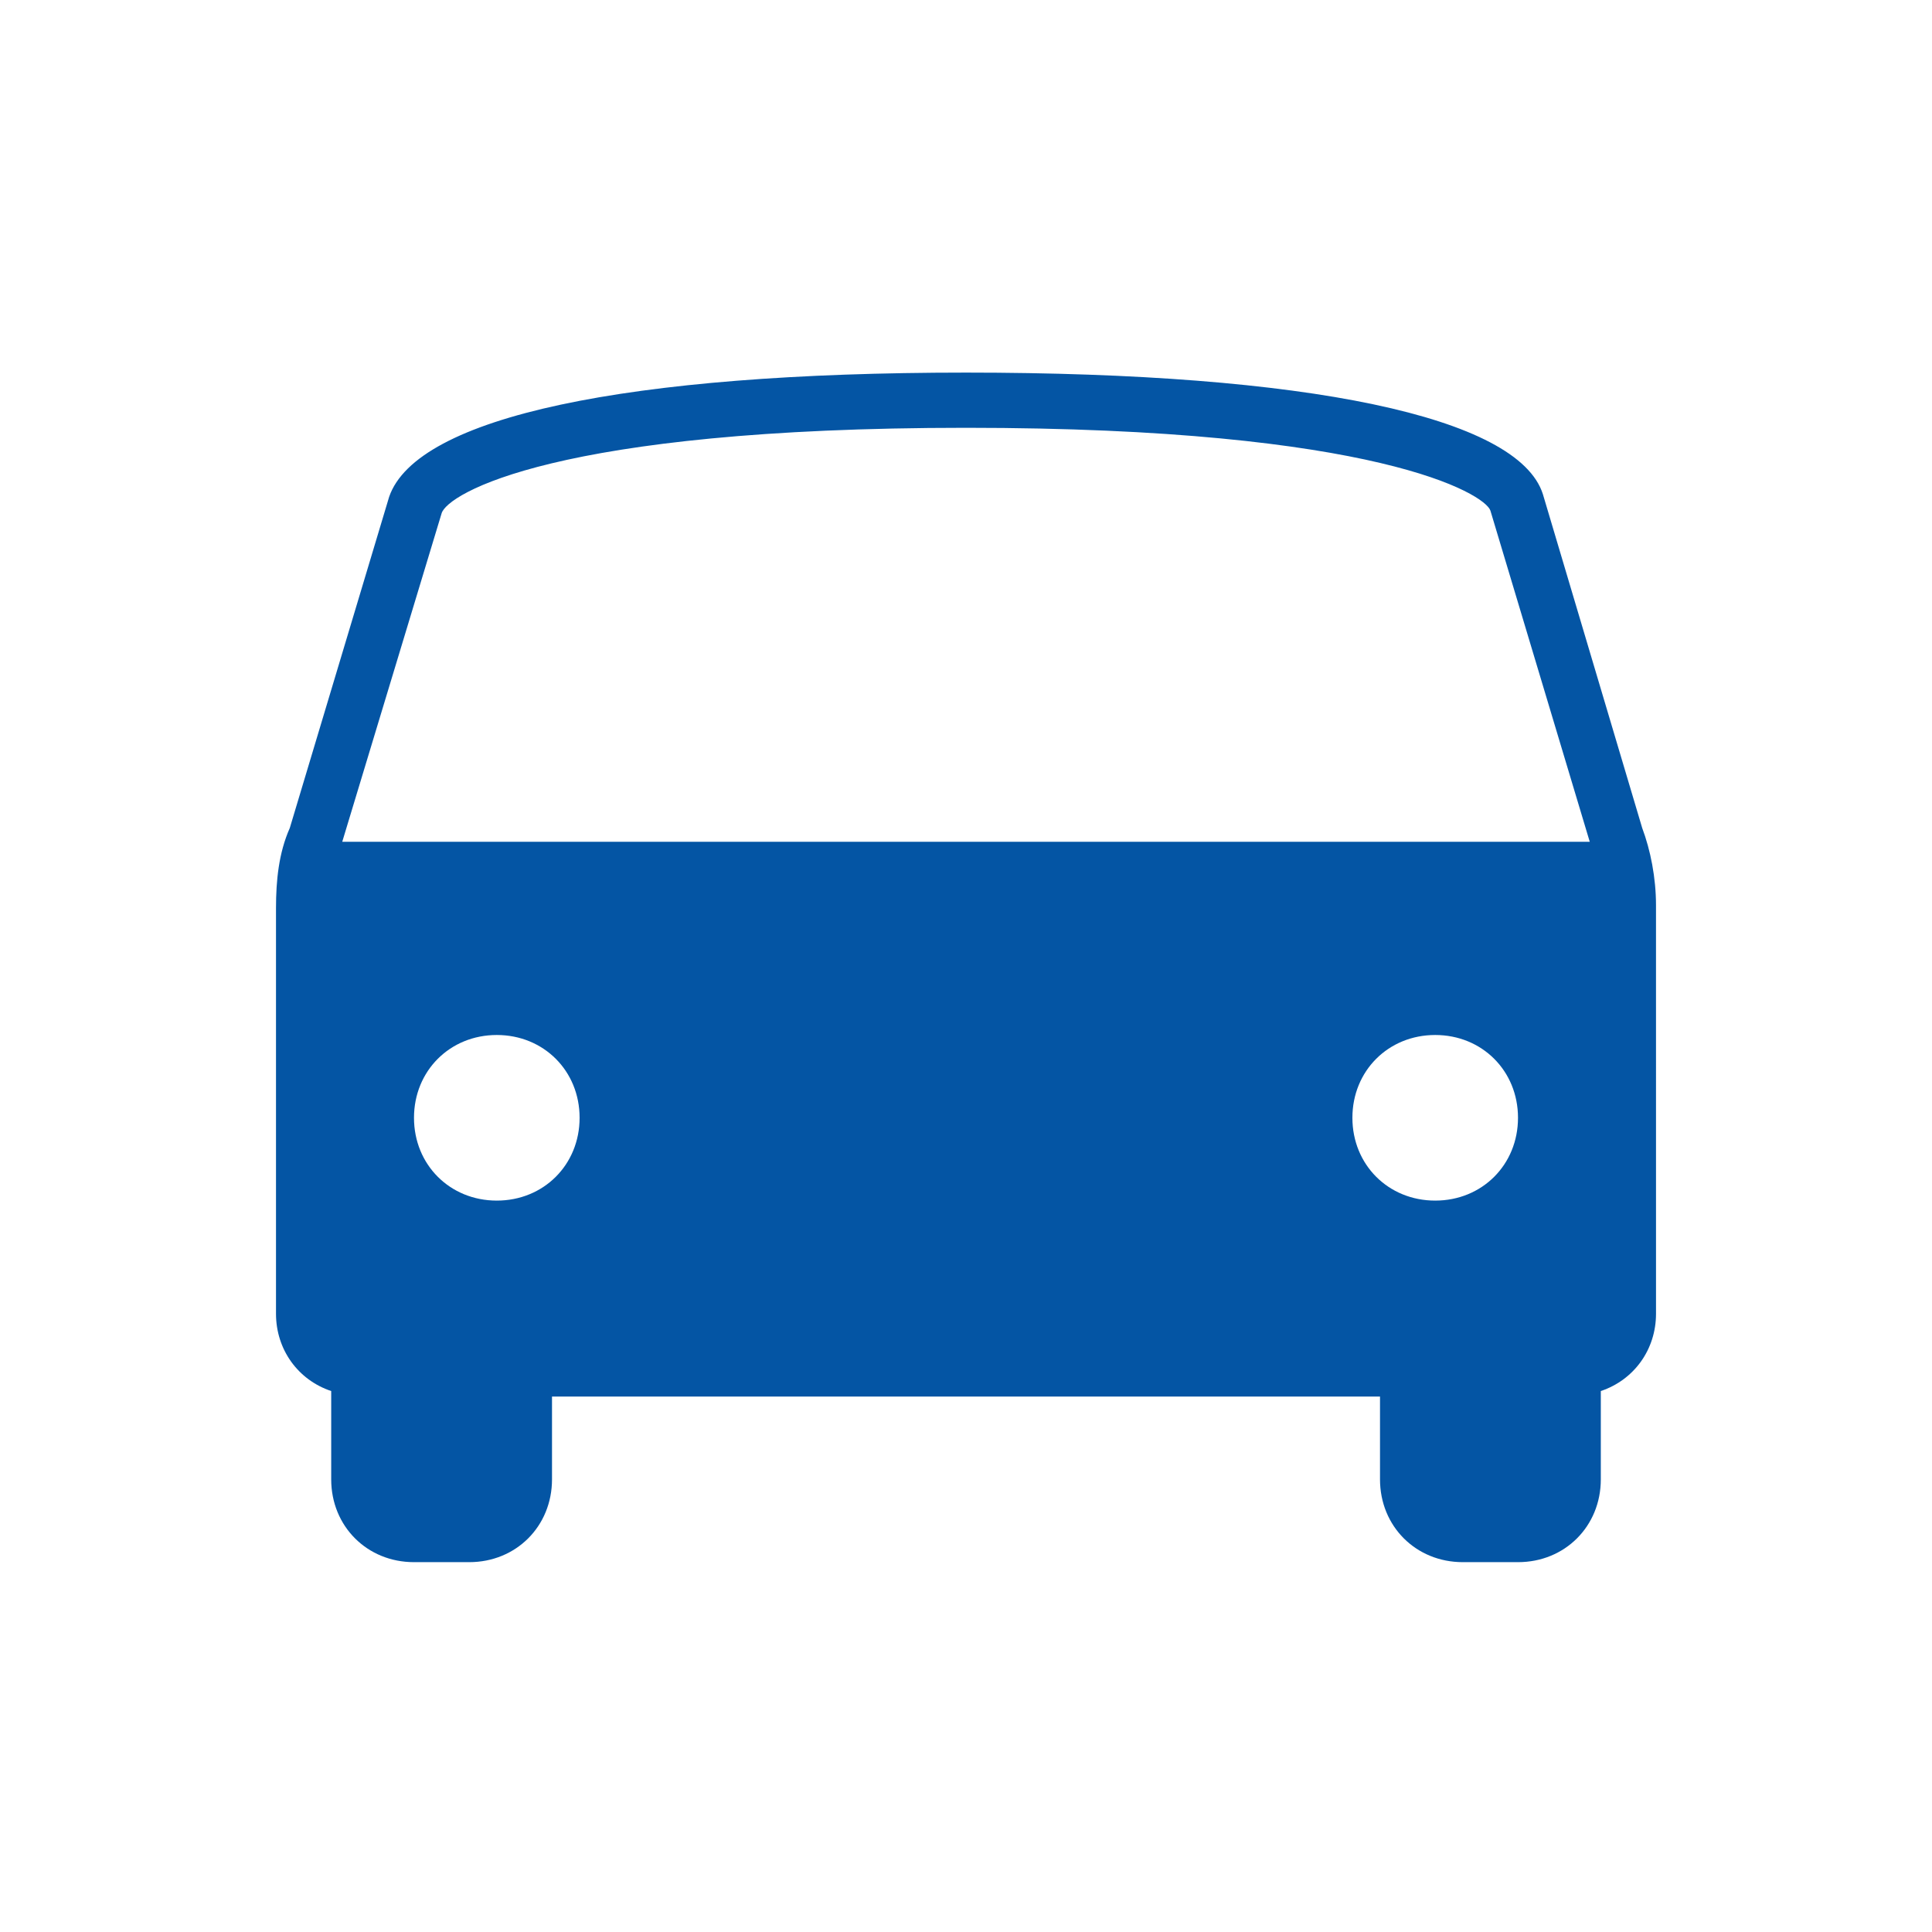 <svg xmlns='http://www.w3.org/2000/svg' viewBox='0 0 70 70' id='1390026272' class='svg u_1390026272' data-icon-name='wp-car' alt='Automotive' style=' color: rgba(4,85,164,1); fill: rgba(4,85,164,1);
'><path d='M59.5,30l-3.6-12.1c-0.9-2.8-8.5-4.4-20.9-4.4c-12.3,0-19.9,1.6-20.9,4.5l-3.6,12c-0.4,0.9-0.5,1.9-0.5,2.9v14.7 c0,1.3,0.8,2.4,2,2.8v3.2c0,1.7,1.3,3,3,3h2c1.7,0,3-1.3,3-3v-3h30v3c0,1.7,1.3,3,3,3h2c1.7,0,3-1.3,3-3v-3.2c1.2-0.4,2-1.5,2-2.8 V32.8C60,31.8,59.8,30.8,59.5,30z M18,43.5c-1.7,0-3-1.3-3-3s1.3-3,3-3c1.7,0,3,1.3,3,3S19.7,43.5,18,43.5z M52,43.5 c-1.7,0-3-1.3-3-3s1.3-3,3-3c1.7,0,3,1.3,3,3S53.7,43.5,52,43.5z M12.4,30.5L16,18.6c0.2-0.7,4.1-3.1,19-3.1c14.9,0,18.8,2.4,19,3 l3.6,12H12.4z'></path></svg>
